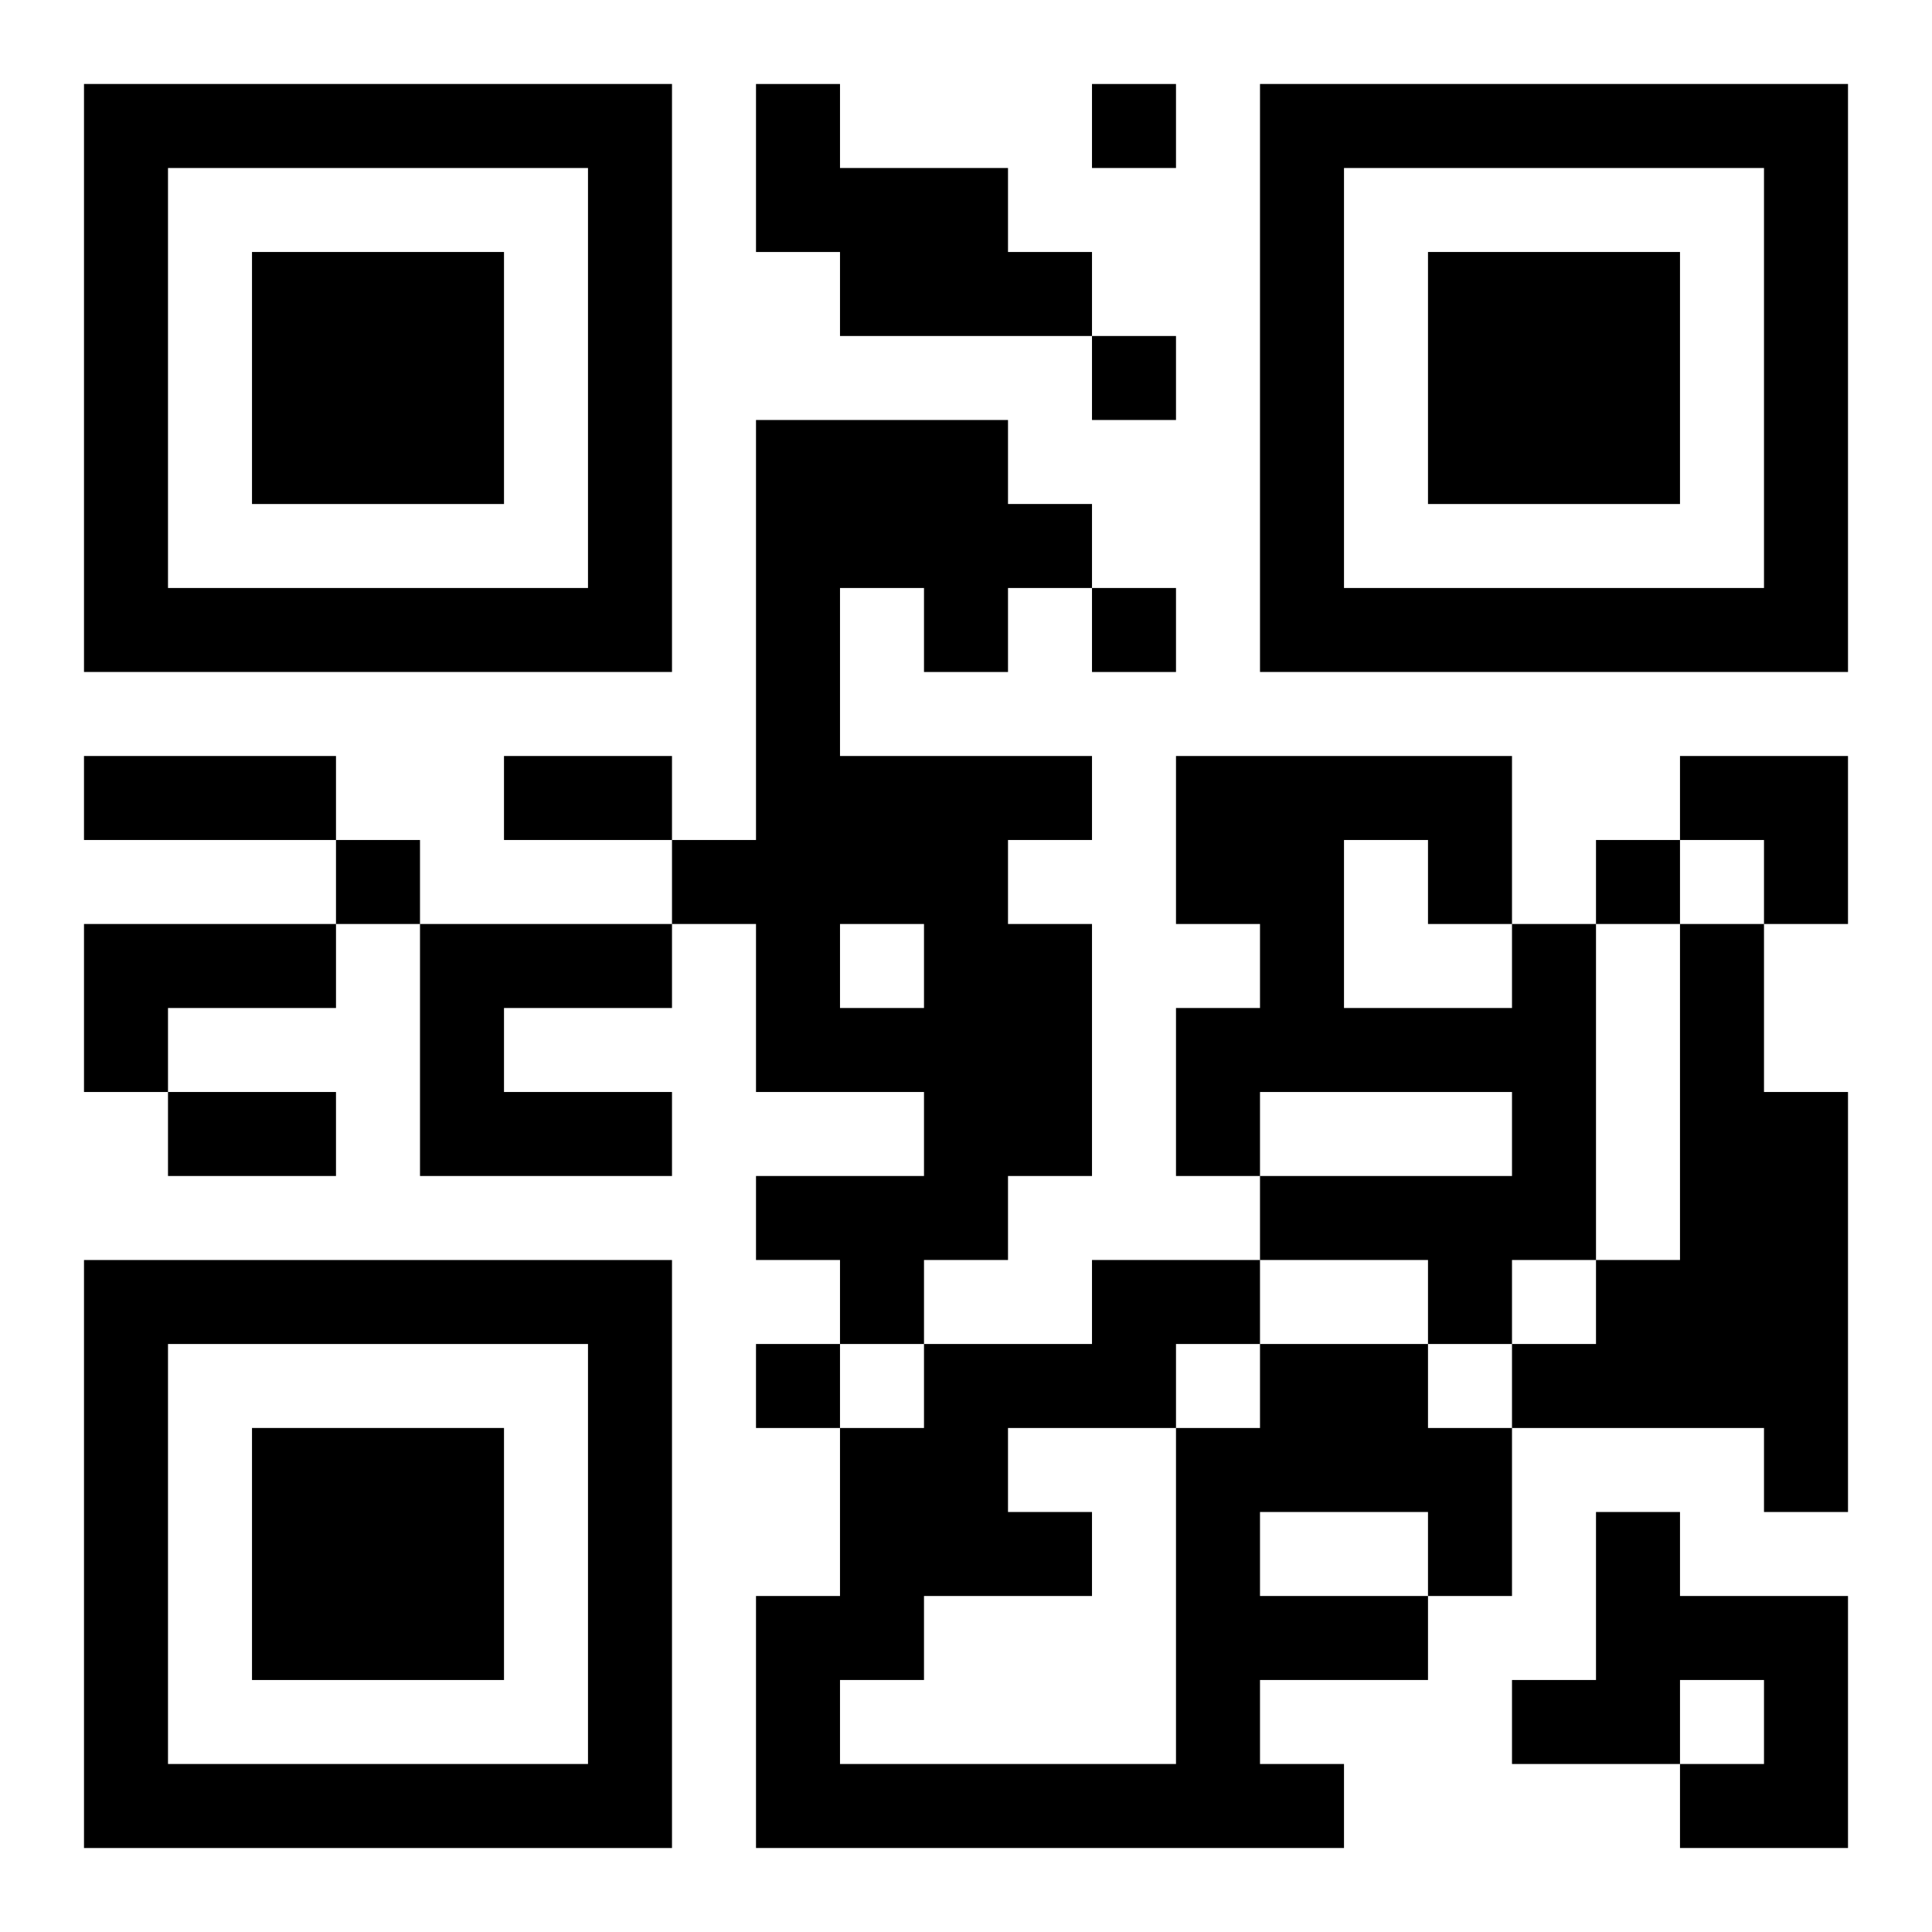 <?xml version="1.0" encoding="UTF-8"?>
<svg width="250" height="250" baseProfile="full" version="1.1" viewBox="-1 -1 23 23" xmlns="http://www.w3.org/2000/svg" xmlns:xlink="http://www.w3.org/1999/xlink"><symbol id="a"><path d="m0 7v7h7v-7h-7zm1 1h5v5h-5v-5zm1 1v3h3v-3h-3z"/></symbol><use y="-7" xlink:href="#a"/><use y="7" xlink:href="#a"/><use x="14" y="-7" xlink:href="#a"/><path d="m8 0h1v1h2v1h1v1h-3v-1h-1v-2m0 4h3v1h1v1h-1v1h-1v-1h-1v2h3v1h-1v1h1v3h-1v1h-1v1h-1v-1h-1v-1h2v-1h-2v-2h-1v-1h1v-5m1 6v1h1v-1h-1m-9 0h3v1h-2v1h-1v-2m4 0h3v1h-2v1h2v1h-3v-3m13 0h1v4h-1v1h-1v-1h-2v-1h3v-1h-3v1h-1v-2h1v-1h-1v-2h4v2m-2-1v2h2v-1h-1v-1h-1m4 1h1v2h1v5h-1v-1h-3v-1h1v-1h1v-4m-5 5h2v1h1v2h-1v1h-2v1h1v1h-7v-3h1v-2h1v-1h2v-1h2v1m0 2v1h2v-1h-2m-1-2v1h1v-1h-1m-2 1v1h1v1h-2v1h-1v1h4v-4h-2m7 1h1v1h2v3h-2v-1h1v-1h-1v1h-2v-1h1v-2m-6-17v1h1v-1h-1m0 3v1h1v-1h-1m0 3v1h1v-1h-1m-9 3v1h1v-1h-1m15 0v1h1v-1h-1m-10 6v1h1v-1h-1m-8-7h3v1h-3v-1m5 0h2v1h-2v-1m-4 4h2v1h-2v-1m18-4h2v2h-1v-1h-1z"/></svg>
